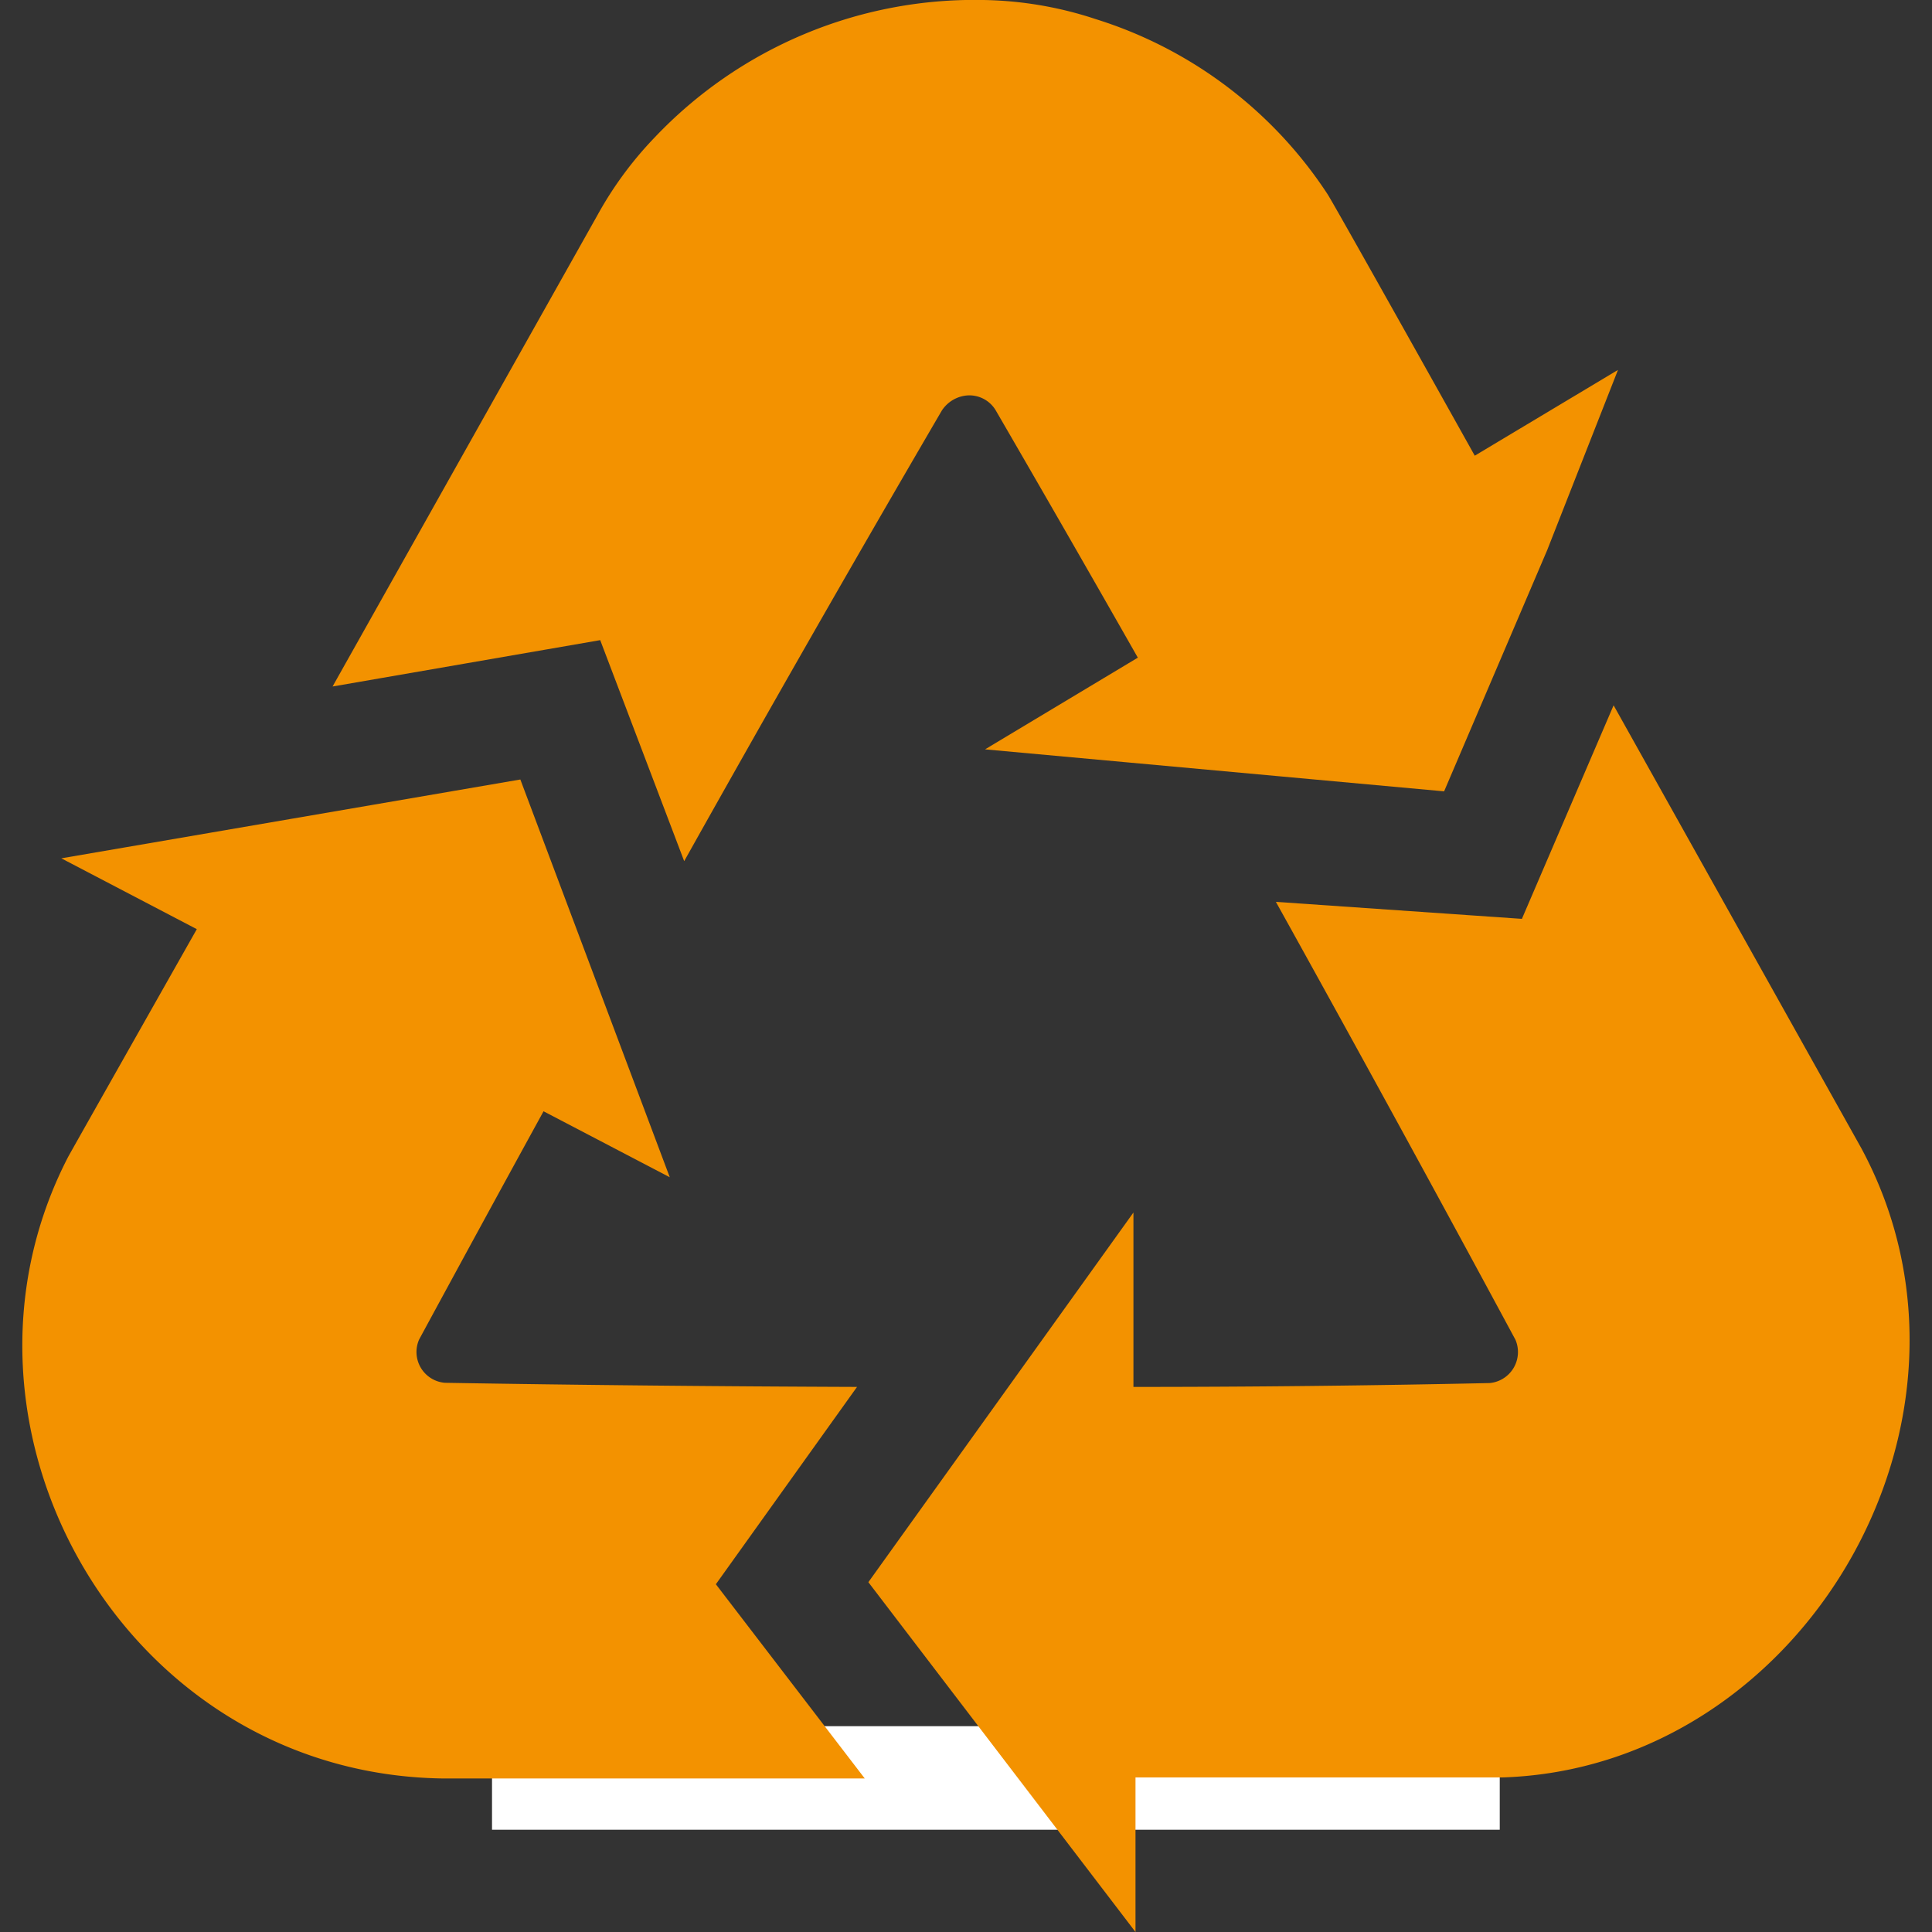 <svg id="Ebene_1" data-name="Ebene 1" xmlns="http://www.w3.org/2000/svg" viewBox="0 0 75 75"><rect x="0" y="0" width="75" height="75" fill="#333333" stroke="none"/><defs><style>.cls-1{fill:#fff;}.cls-2{fill:#f39200;}</style></defs><rect class="cls-1" x="19.1" y="67.01" width="39.12" height="4.02"/><path class="cls-2" d="M2.3,33.27v0h0Zm10.61-6.62L23.2,8.34a14.27,14.27,0,0,1,2.21-3A17.11,17.11,0,0,1,38.18,0a14.57,14.57,0,0,1,4.35.74,16.71,16.71,0,0,1,9,6.79c.26.39,5.72,10.16,5.72,10.16l5.56-3.33-2.75,7-4,9.36L38.24,29.09l5.93-3.56q-2.73-4.8-5.51-9.59a1.19,1.19,0,0,0-1.1-.59,1.3,1.3,0,0,0-1,.59q-5.09,8.72-10,17.49L23.3,24.85ZM26,45.7,21.1,43.14Q18.67,47.57,16.27,52a1.2,1.2,0,0,0,1,1.68c5.31.09,10.64.14,16,.16l-5.48,7.66,5.78,7.54H17.18C4.8,68.86-2.77,55.4,2.64,44.92c.06-.12,5-8.85,5-8.85L2.38,33.32,20.2,30.26ZM62.64,27.38l9.62,17.2C77.92,55.1,70,68.63,58.32,69H44.08l0,6L33.71,61.42,44,47.07l0,6.77q6.91,0,13.83-.15a1.21,1.21,0,0,0,1-1.68q-4.59-8.52-9.3-17l9.55.66Z"/></svg>